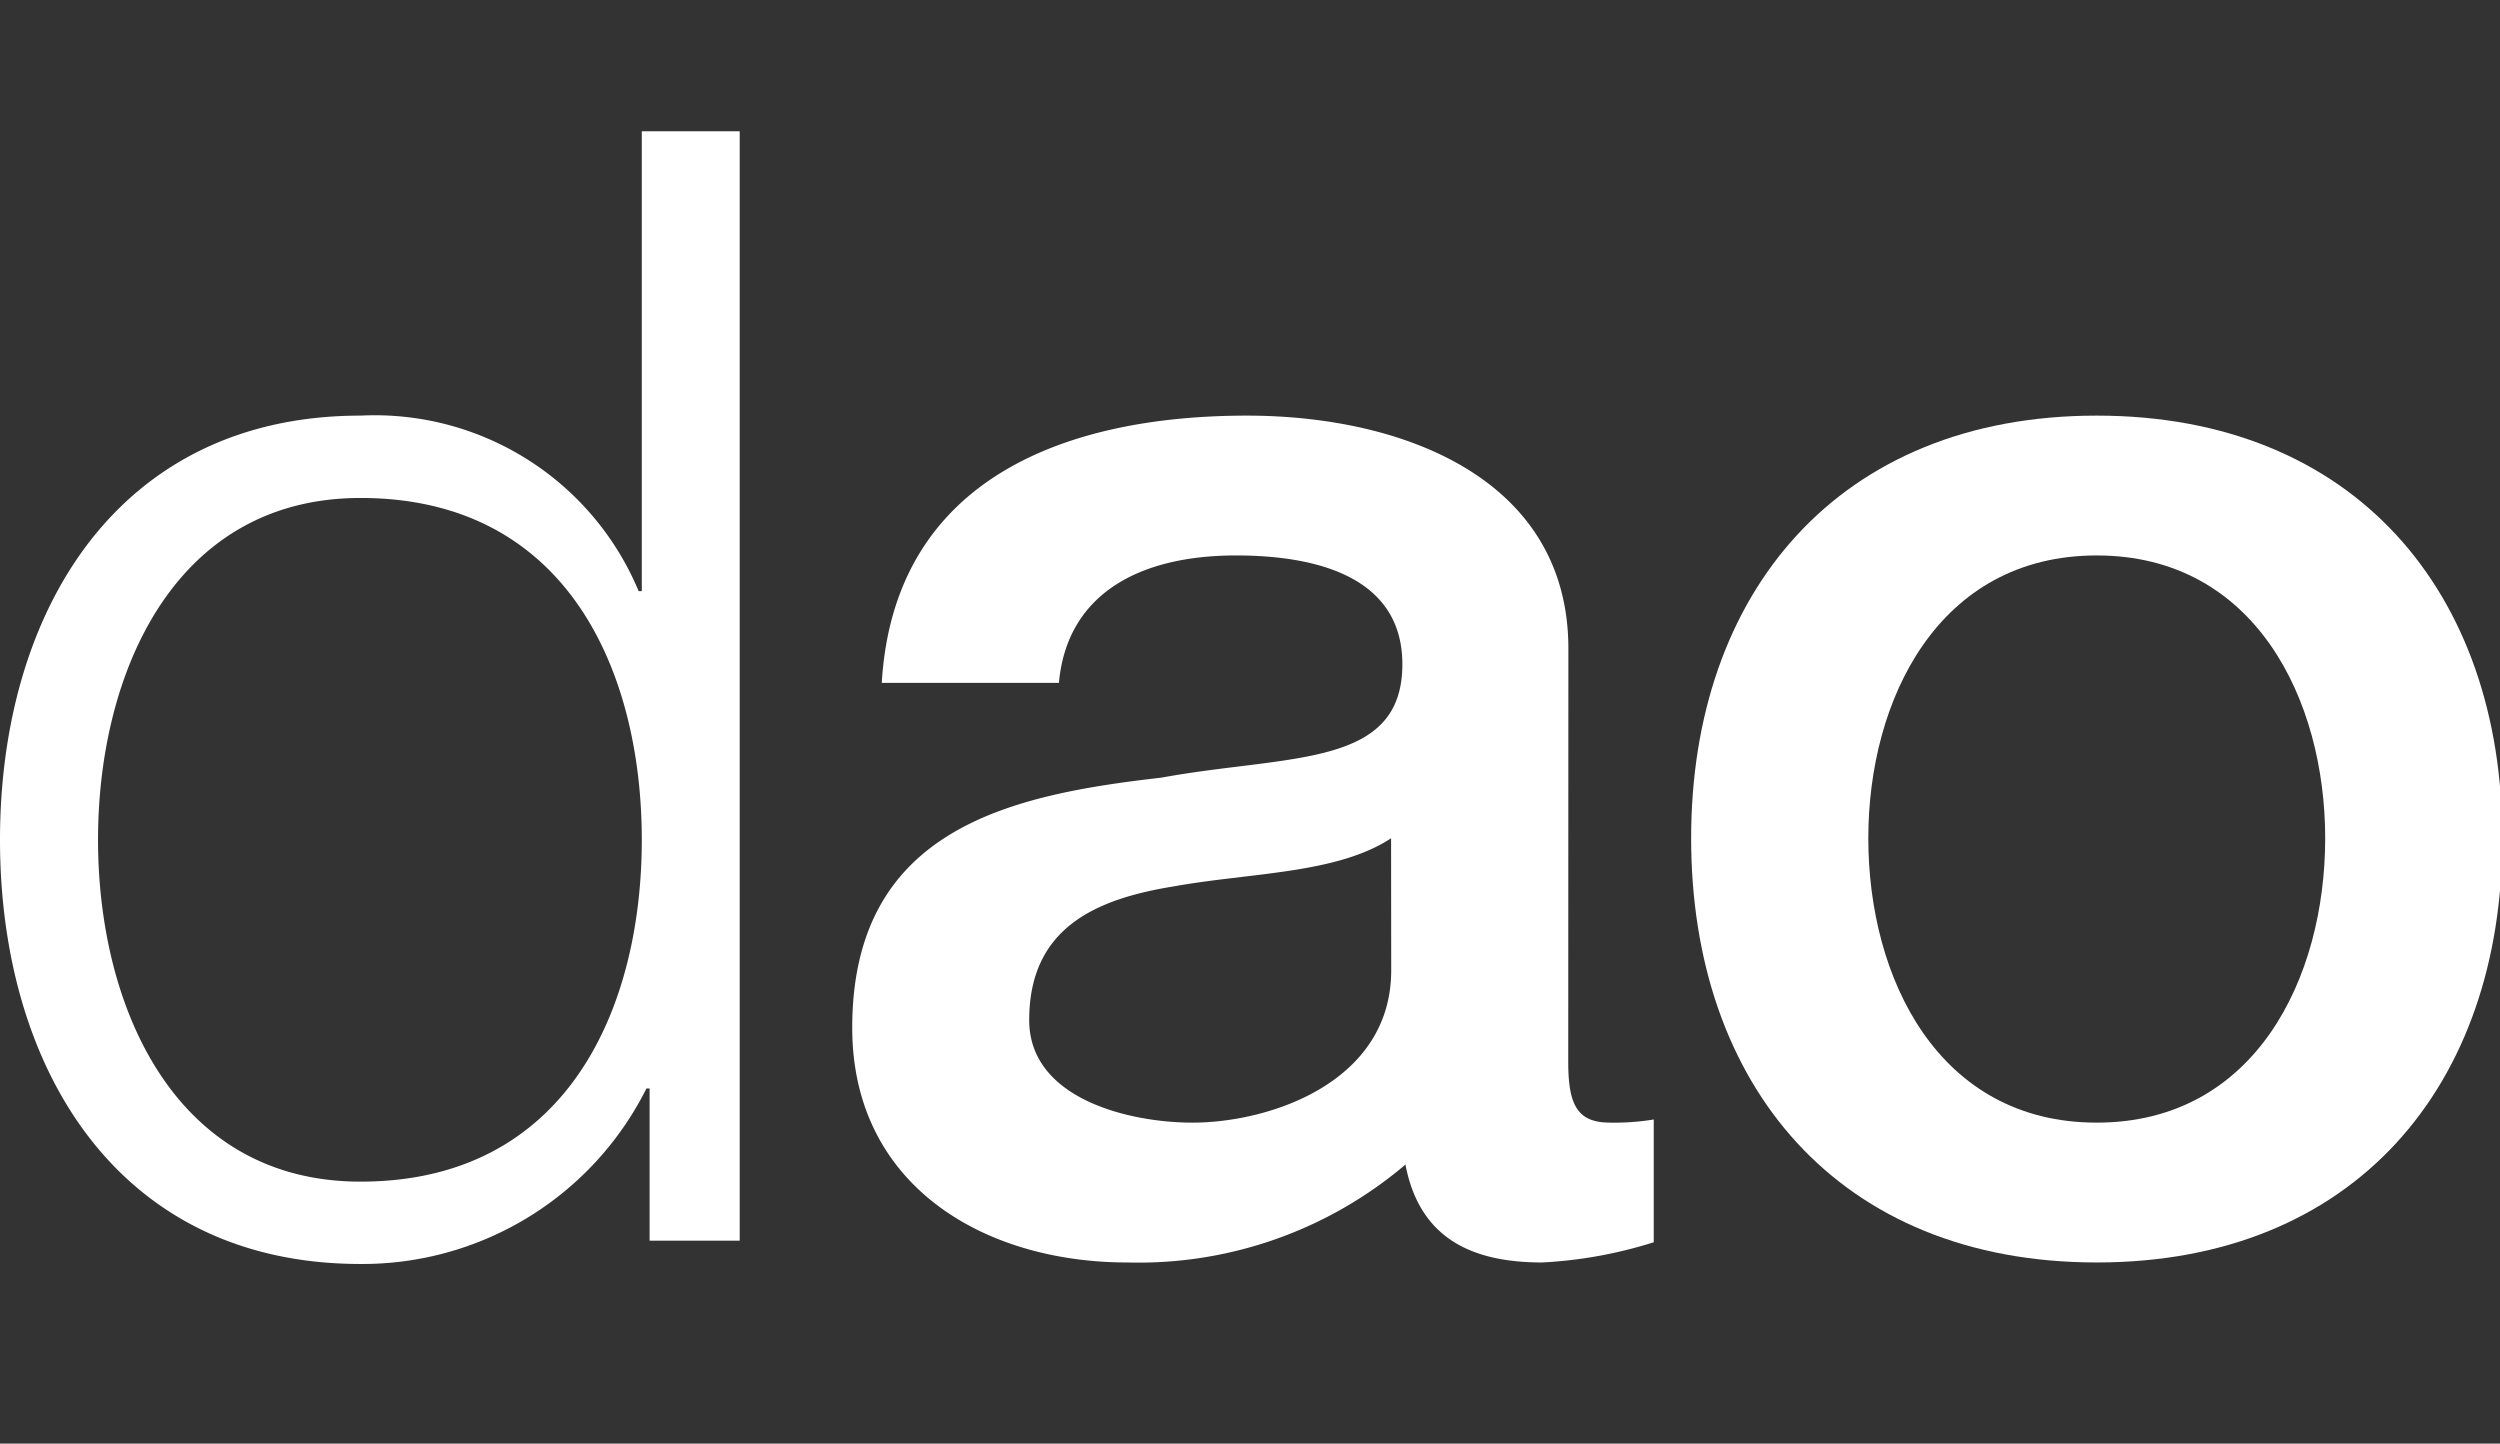 <svg xmlns="http://www.w3.org/2000/svg" xmlns:xlink="http://www.w3.org/1999/xlink" width="38.1" height="22" viewBox="0 0 38.1 22"><rect x="0" y="0" width="38.1" height="22" fill="#333333" stroke="none"/><defs><clipPath id="b"><rect width="38.1" height="22"/></clipPath></defs><g id="a" clip-path="url(#b)"><g transform="translate(0 632.985)"><path d="M11.273-614.077H9.9v-2.32H9.852a4.84,4.84,0,0,1-4.358,2.675c-3.718,0-5.494-3.007-5.494-6.464s1.776-6.465,5.494-6.465a4.358,4.358,0,0,1,4.239,2.675h.048v-7.009h1.492Zm-5.779-.9c3.174,0,4.287-2.675,4.287-5.209s-1.113-5.21-4.287-5.21c-2.842,0-4,2.675-4,5.21S2.652-614.977,5.494-614.977Z" fill="#fff"/><path d="M23.9-616.8c0,.663.143.924.64.924a3.678,3.678,0,0,0,.663-.048v1.871a6.777,6.777,0,0,1-1.7.308c-1.09,0-1.871-.379-2.084-1.492a6.28,6.28,0,0,1-4.239,1.492c-2.2,0-4.192-1.184-4.192-3.576,0-3.055,2.44-3.552,4.713-3.813,1.942-.355,3.671-.142,3.671-1.728,0-1.4-1.445-1.658-2.534-1.658-1.516,0-2.581.616-2.7,1.942h-2.7c.189-3.15,2.865-4.073,5.564-4.073,2.393,0,4.9.97,4.9,3.551Zm-2.7-3.41c-.829.545-2.132.521-3.315.734-1.161.189-2.2.616-2.2,2.037,0,1.208,1.539,1.563,2.486,1.563,1.184,0,3.031-.616,3.031-2.321Z" fill="#fff"/><path d="M25.773-620.21c0-3.742,2.25-6.441,6.181-6.441s6.181,2.7,6.181,6.441c0,3.765-2.249,6.465-6.181,6.465S25.773-616.445,25.773-620.21Zm9.663,0c0-2.108-1.066-4.31-3.482-4.31s-3.481,2.2-3.481,4.31c0,2.131,1.066,4.334,3.481,4.334S35.436-618.079,35.436-620.21Z" fill="#fff"/></g></g></svg>